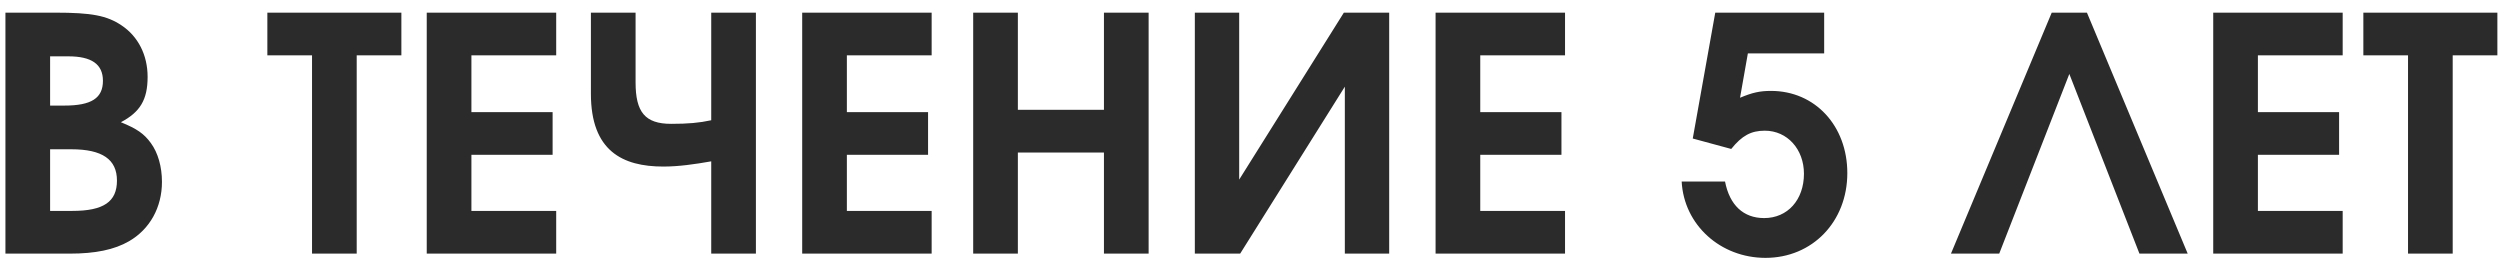 <?xml version="1.0" encoding="UTF-8"?> <svg xmlns="http://www.w3.org/2000/svg" width="138" height="15" viewBox="0 0 138 15" fill="none"><path d="M0.3 14V0.698H3.036C5.07 0.698 5.898 0.86 6.708 1.4C7.626 2.012 8.148 3.038 8.148 4.244C8.148 5.504 7.734 6.188 6.672 6.746C7.554 7.106 7.95 7.376 8.328 7.898C8.724 8.438 8.94 9.212 8.94 10.04C8.94 11.444 8.274 12.65 7.122 13.316C6.312 13.784 5.268 14 3.846 14H0.3ZM2.766 11.642H3.99C5.718 11.642 6.456 11.138 6.456 9.968C6.456 8.798 5.646 8.24 3.936 8.24H2.766V11.642ZM2.766 5.828H3.558C5.052 5.828 5.682 5.414 5.682 4.46C5.682 3.542 5.052 3.11 3.774 3.11H2.766V5.828ZM17.224 14V3.056H14.758V0.698H22.156V3.056H19.69V14H17.224ZM23.556 14V0.698H30.702V3.056H26.022V6.188H30.504V8.546H26.022V11.642H30.702V14H23.556ZM32.618 0.698H35.084V4.55C35.084 6.188 35.606 6.836 37.046 6.836C37.982 6.836 38.594 6.782 39.26 6.638V0.698H41.726V14H39.26V8.906C38.342 9.068 37.46 9.194 36.614 9.194C34.364 9.194 32.618 8.33 32.618 5.18V0.698ZM44.281 14V0.698H51.427V3.056H46.747V6.188H51.229V8.546H46.747V11.642H51.427V14H44.281ZM53.72 14V0.698H56.186V6.062H60.938V0.698H63.404V14H60.938V8.42H56.186V14H53.72ZM74.181 0.698H76.683V14H74.235V4.784L68.457 14H65.955V0.698H68.403V9.914L74.181 0.698ZM79.244 14V0.698H86.39V3.056H81.71V6.188H86.192V8.546H81.71V11.642H86.39V14H79.244ZM93.44 7.646L94.682 0.698H100.694V2.948H96.482L96.05 5.396C96.734 5.108 97.148 5.018 97.76 5.018C100.19 5.018 101.972 6.944 101.972 9.554C101.972 12.236 100.046 14.234 97.454 14.234C94.97 14.234 92.954 12.416 92.828 10.022H95.222C95.474 11.318 96.23 12.038 97.382 12.038C98.678 12.038 99.578 11.03 99.578 9.59C99.578 8.24 98.66 7.214 97.418 7.214C96.662 7.214 96.158 7.484 95.564 8.222L93.44 7.646ZM114.227 4.082L110.357 14H107.693L113.255 0.698H115.199L120.761 14H118.097L114.227 4.082ZM122.17 14V0.698H129.316V3.056H124.636V6.188H129.118V8.546H124.636V11.642H129.316V14H122.17ZM132.923 14V3.056H130.457V0.698H137.855V3.056H135.389V14H132.923Z" fill="#2B2B2B"></path></svg> 